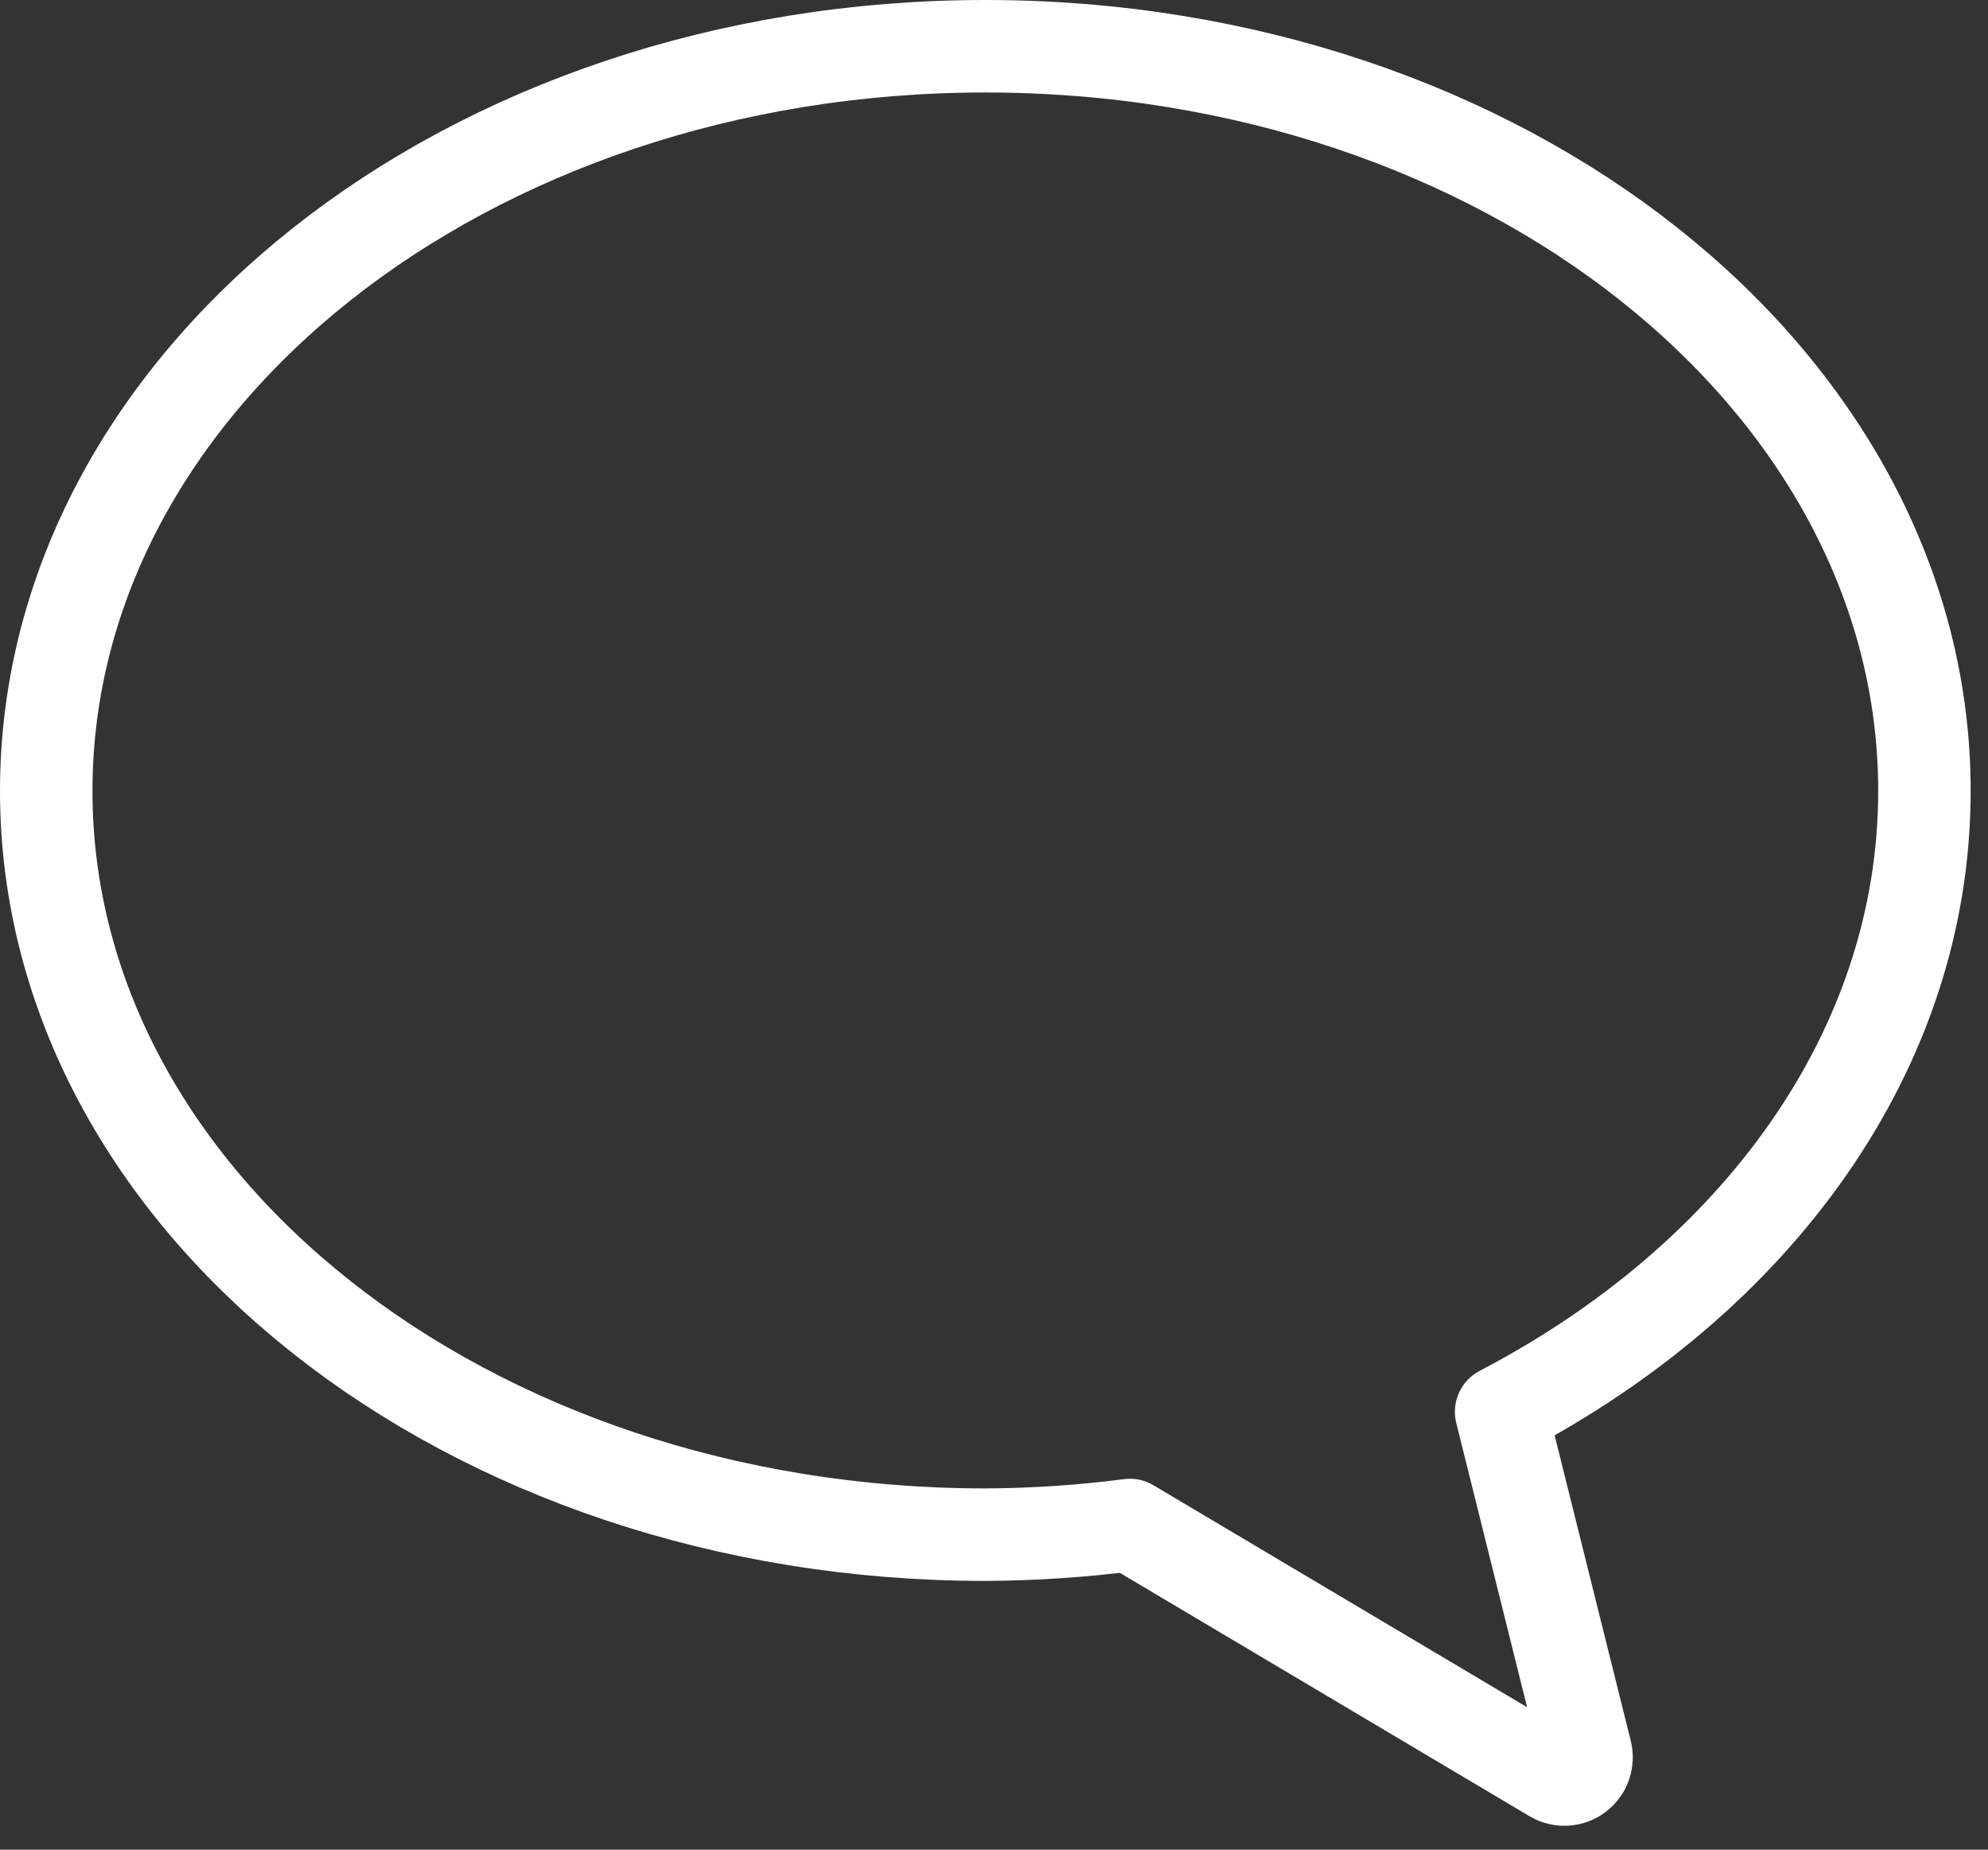 <?xml version="1.0" encoding="UTF-8"?> <svg xmlns="http://www.w3.org/2000/svg" width="43" height="40" viewBox="0 0 43 40" fill="none"><rect x="0" y="0" width="43" height="40" fill="#333333" stroke="none"/> <path d="M21.312 1C32.531 1 41.625 8.219 41.625 17.104C41.625 22.719 37.979 27.656 32.469 30.531L34.302 37.885C34.326 37.977 34.321 38.074 34.29 38.163C34.258 38.253 34.201 38.331 34.125 38.388C34.05 38.445 33.959 38.478 33.864 38.483C33.769 38.488 33.675 38.465 33.594 38.417L24.438 32.979C23.401 33.114 22.358 33.183 21.312 33.188C10.094 33.188 1 25.99 1 17.104C1 8.219 10.094 1 21.312 1Z" stroke="white" stroke-width="2" stroke-linecap="round" stroke-linejoin="round"></path> </svg> 